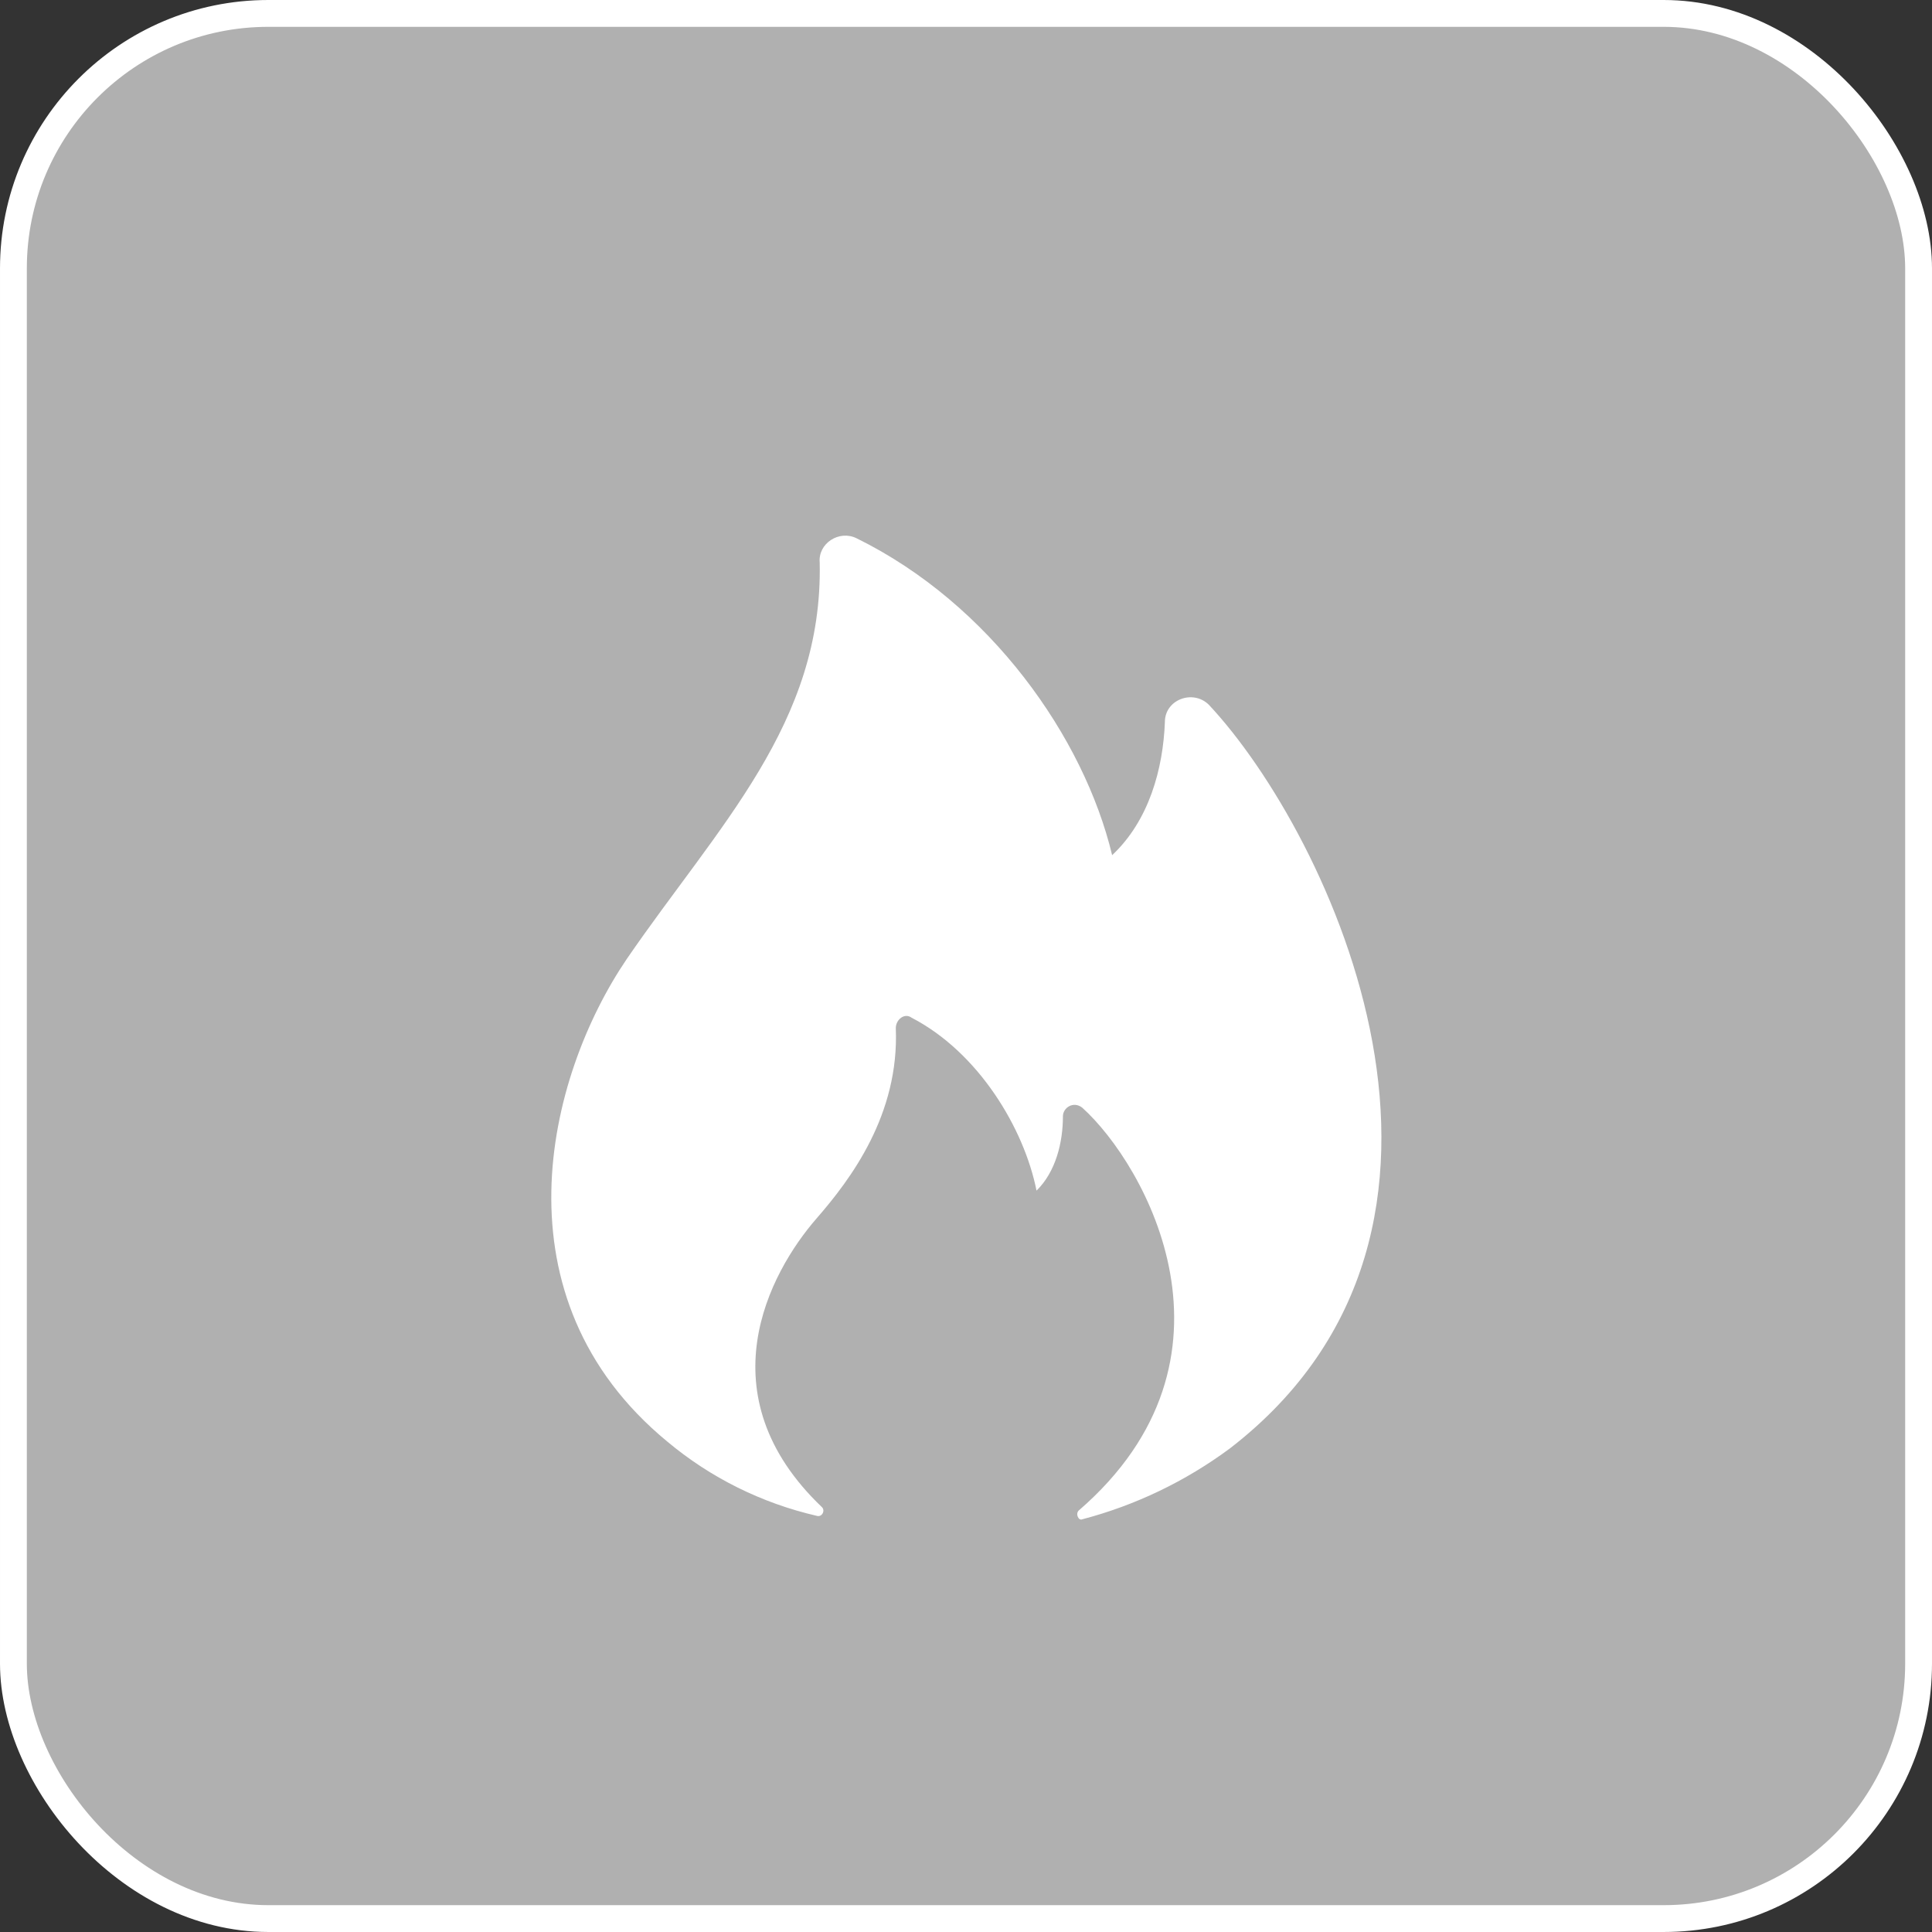 <?xml version="1.0" encoding="UTF-8"?> <svg xmlns="http://www.w3.org/2000/svg" width="36" height="36" viewBox="0 0 36 36" fill="none"><rect x="0" y="0" width="36" height="36" fill="#333333" stroke="none"/> <rect x="0.25" y="0.25" width="35.5" height="35.5" rx="4.75" fill="white" fill-opacity="0.61" stroke="white" stroke-width="0.5"></rect> <path d="M12.432 26.86C13.238 27.535 14.193 28.009 15.218 28.245C15.316 28.277 15.382 28.148 15.316 28.084C13.121 25.99 14.327 23.723 15.218 22.701C15.853 21.971 16.758 20.769 16.692 19.158C16.692 18.996 16.857 18.867 16.987 18.964C18.233 19.609 19.084 21.027 19.314 22.186C19.675 21.832 19.806 21.284 19.806 20.801C19.806 20.64 20.002 20.511 20.166 20.64C21.346 21.703 23.377 25.312 20.1 28.147C20.035 28.212 20.1 28.342 20.166 28.31C21.16 28.049 22.094 27.6 22.919 26.988C28.26 22.863 24.786 15.548 22.525 13.132C22.23 12.841 21.706 13.034 21.706 13.453C21.673 14.324 21.411 15.29 20.723 15.935C20.199 13.744 18.452 11.255 15.961 10.03C15.634 9.869 15.241 10.127 15.274 10.481C15.338 13.479 13.383 15.387 11.679 17.869C10.171 20.092 9.188 24.185 12.432 26.86Z" fill="white"></path> </svg> 